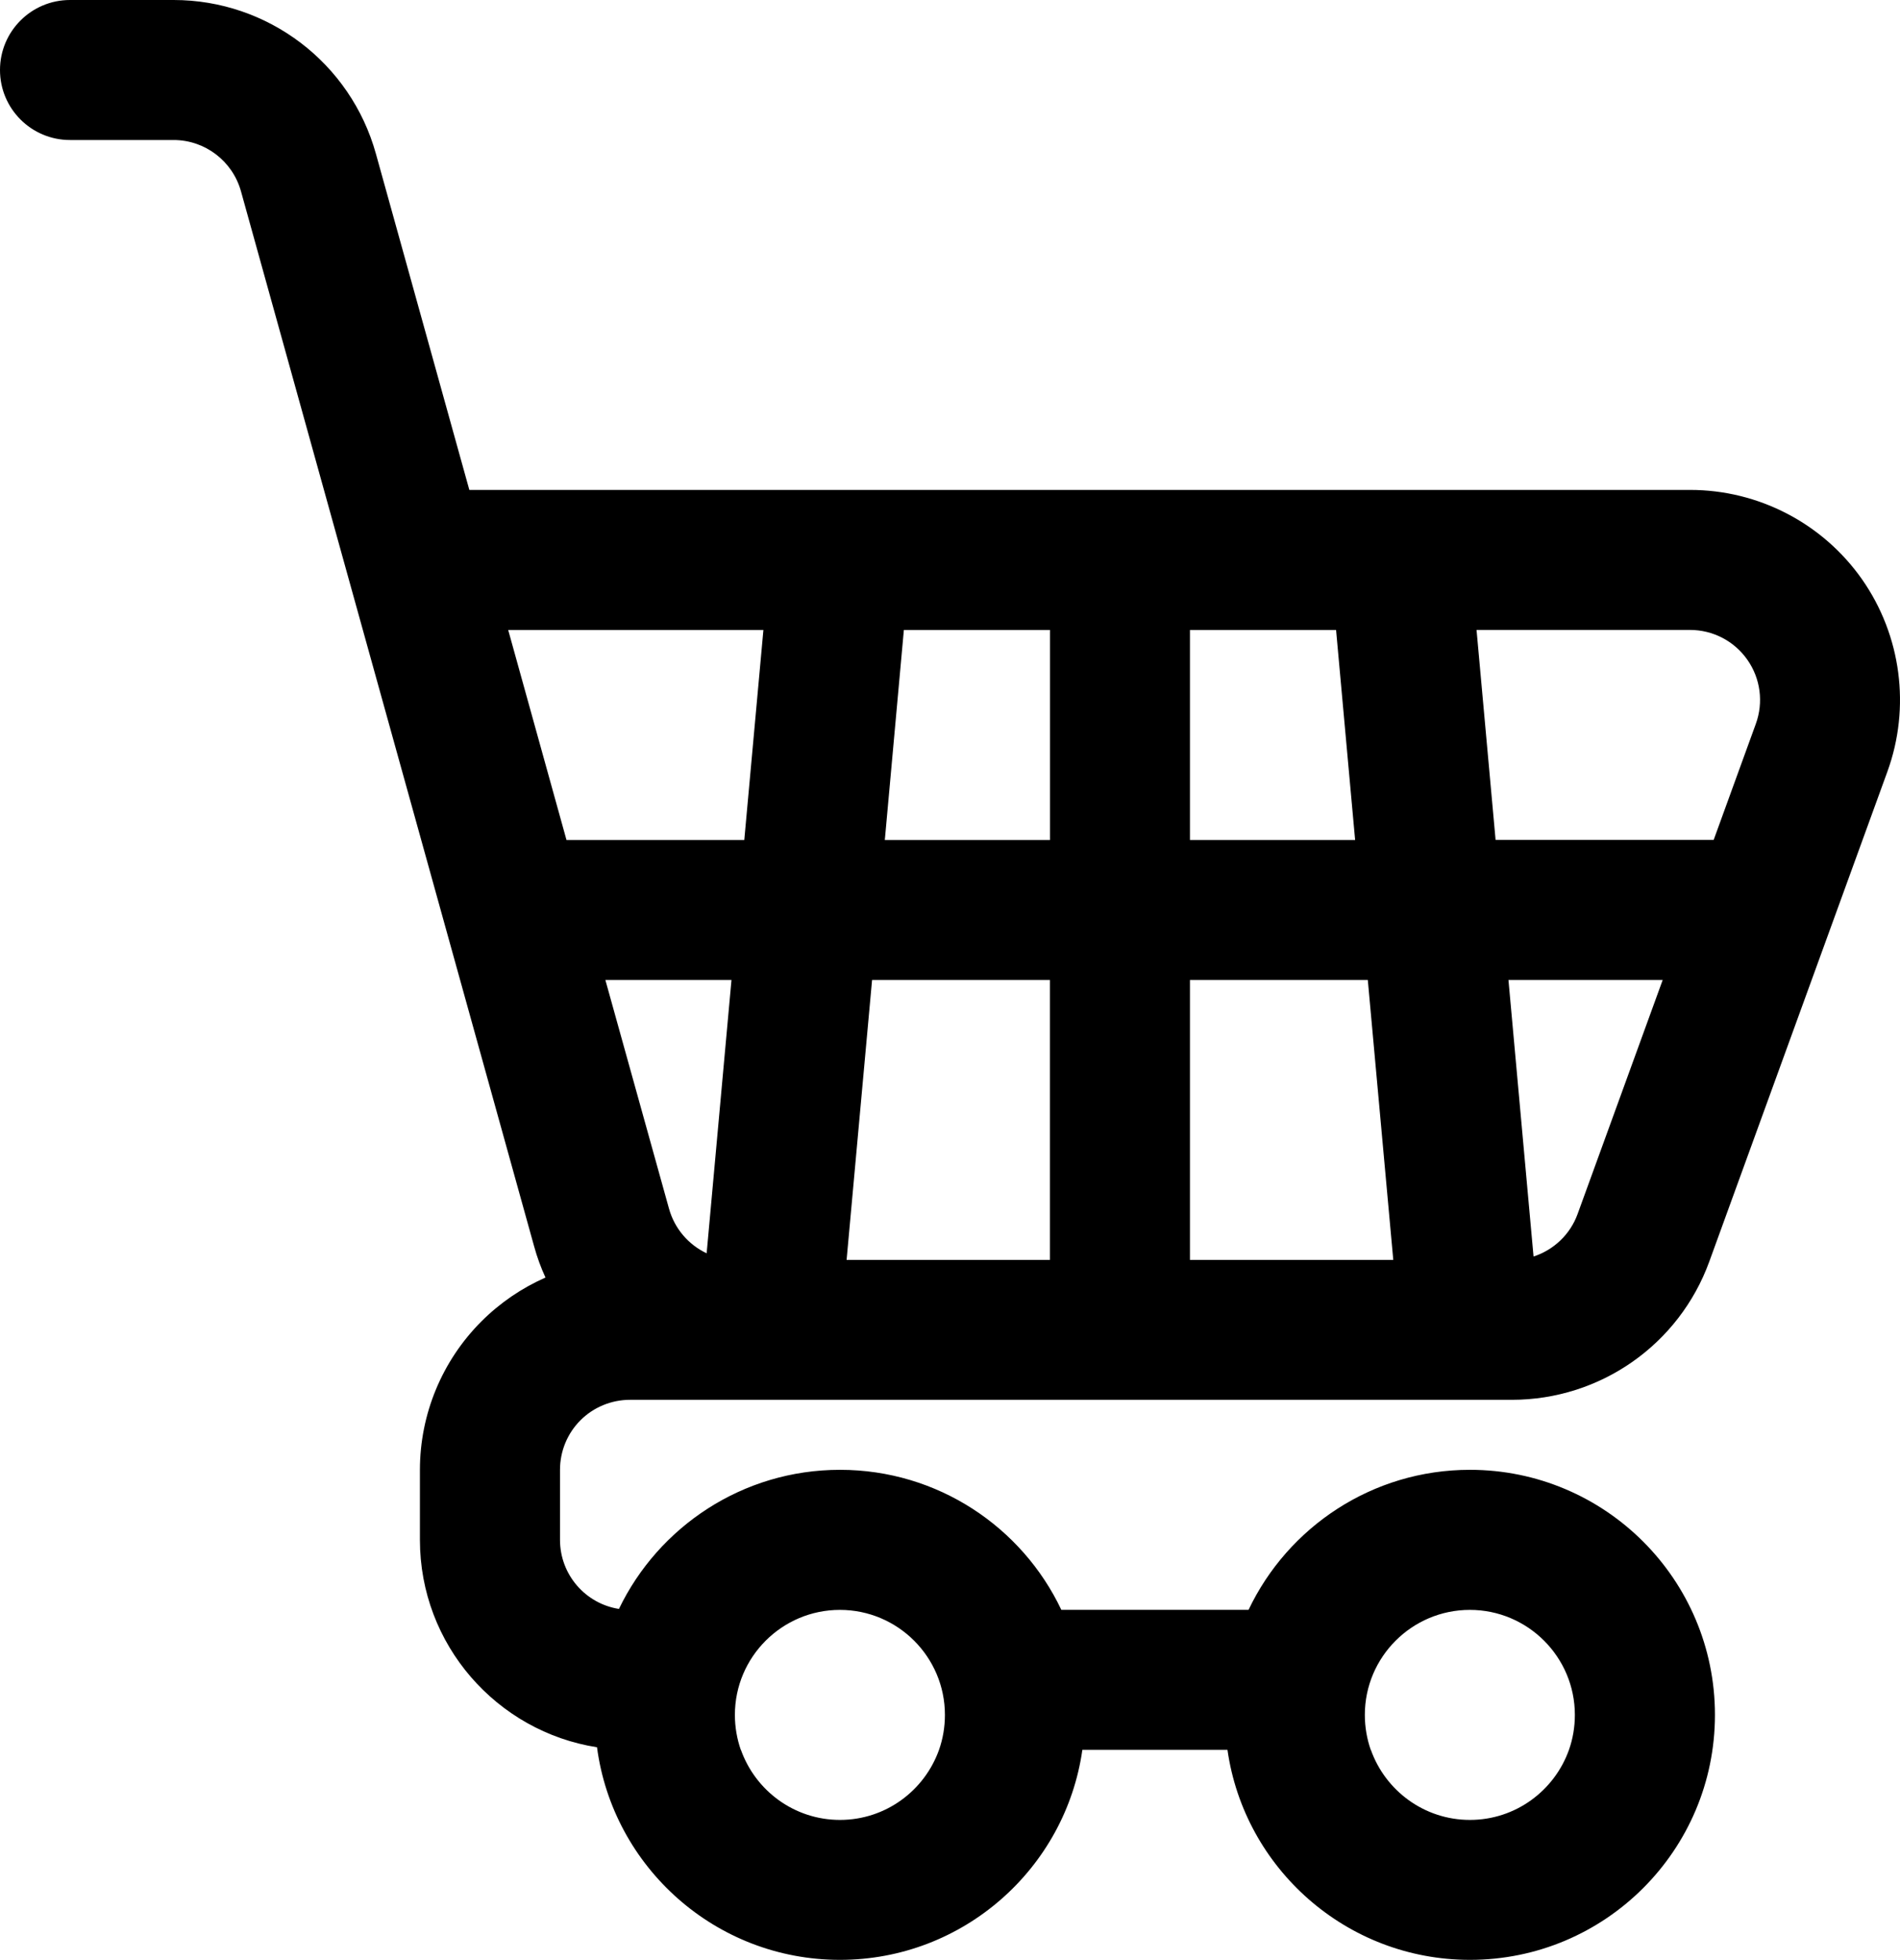 <?xml version="1.0" encoding="UTF-8"?> <svg xmlns="http://www.w3.org/2000/svg" id="_レイヤー_1" data-name="レイヤー_1" width="29.528" height="30.46" version="1.1" viewBox="0 0 29.528 30.46"><defs><style> .st0 { fill-rule: evenodd; } </style></defs><path class="st0" d="M8.478,19.856c-.072-.156-.132-.32-.178-.489L3.745,2.973c-.131-.47-.559-.797-1.047-.797h-1.61c-.601,0-1.088-.487-1.088-1.088S.487,0,1.088,0h1.61c1.466,0,2.752.978,3.144,2.39l1.452,5.224h18.972c1.063,0,2.062.519,2.673,1.391.609.872.756,1.988.393,2.987l-2.768,7.615c-.469,1.29-1.694,2.148-3.068,2.148h-13.705c-.288,0-.566.114-.77.318-.204.204-.318.481-.318.77v1.088c0,.543.397.993.916,1.074.615-1.278,1.923-2.162,3.435-2.162,1.518,0,2.83.889,3.44,2.176h2.91c.611-1.286,1.923-2.176,3.44-2.176,2.102,0,3.808,1.705,3.808,3.808s-1.705,3.808-3.808,3.808c-1.917,0-3.505-1.42-3.768-3.264h-2.255c-.262,1.844-1.851,3.264-3.768,3.264-1.931,0-3.527-1.44-3.775-3.304-1.558-.245-2.752-1.594-2.752-3.223v-1.088c0-.866.344-1.696.956-2.308.29-.29.628-.519.995-.681v-0ZM11.863,9.791h-3.965l.906,3.264h2.763l.297-3.264ZM9.408,15.23l.989,3.554c.087.313.305.562.585.694l.386-4.248h-1.96ZM16.318,9.791h-2.271l-.296,3.264h2.567v-3.264ZM20.764,9.791h-2.271v3.264h2.567l-.296-3.264ZM23.833,19.528c.313-.102.57-.343.685-.662l1.322-3.636h-2.397l.39,4.298ZM26.632,13.054l.655-1.803c.122-.335.073-.707-.131-.997-.203-.291-.536-.464-.891-.464h-3.318l.296,3.264h3.387ZM18.493,19.581h3.16l-.396-4.351h-2.764v4.351ZM13.157,19.581h3.16v-4.351h-2.764l-.396,4.351ZM21.305,27.196c.226.634.83,1.088,1.539,1.088s1.313-.454,1.539-1.088c.06-.17.092-.353.092-.544,0-.9-.732-1.632-1.632-1.632s-1.632.732-1.632,1.632c0,.19.033.374.092.544h0ZM11.515,27.196c.226.634.83,1.088,1.539,1.088s1.313-.454,1.539-1.088c.06-.17.092-.353.092-.544,0-.9-.732-1.632-1.632-1.632s-1.632.732-1.632,1.632c0,.19.033.374.092.544h0Z"></path></svg> 